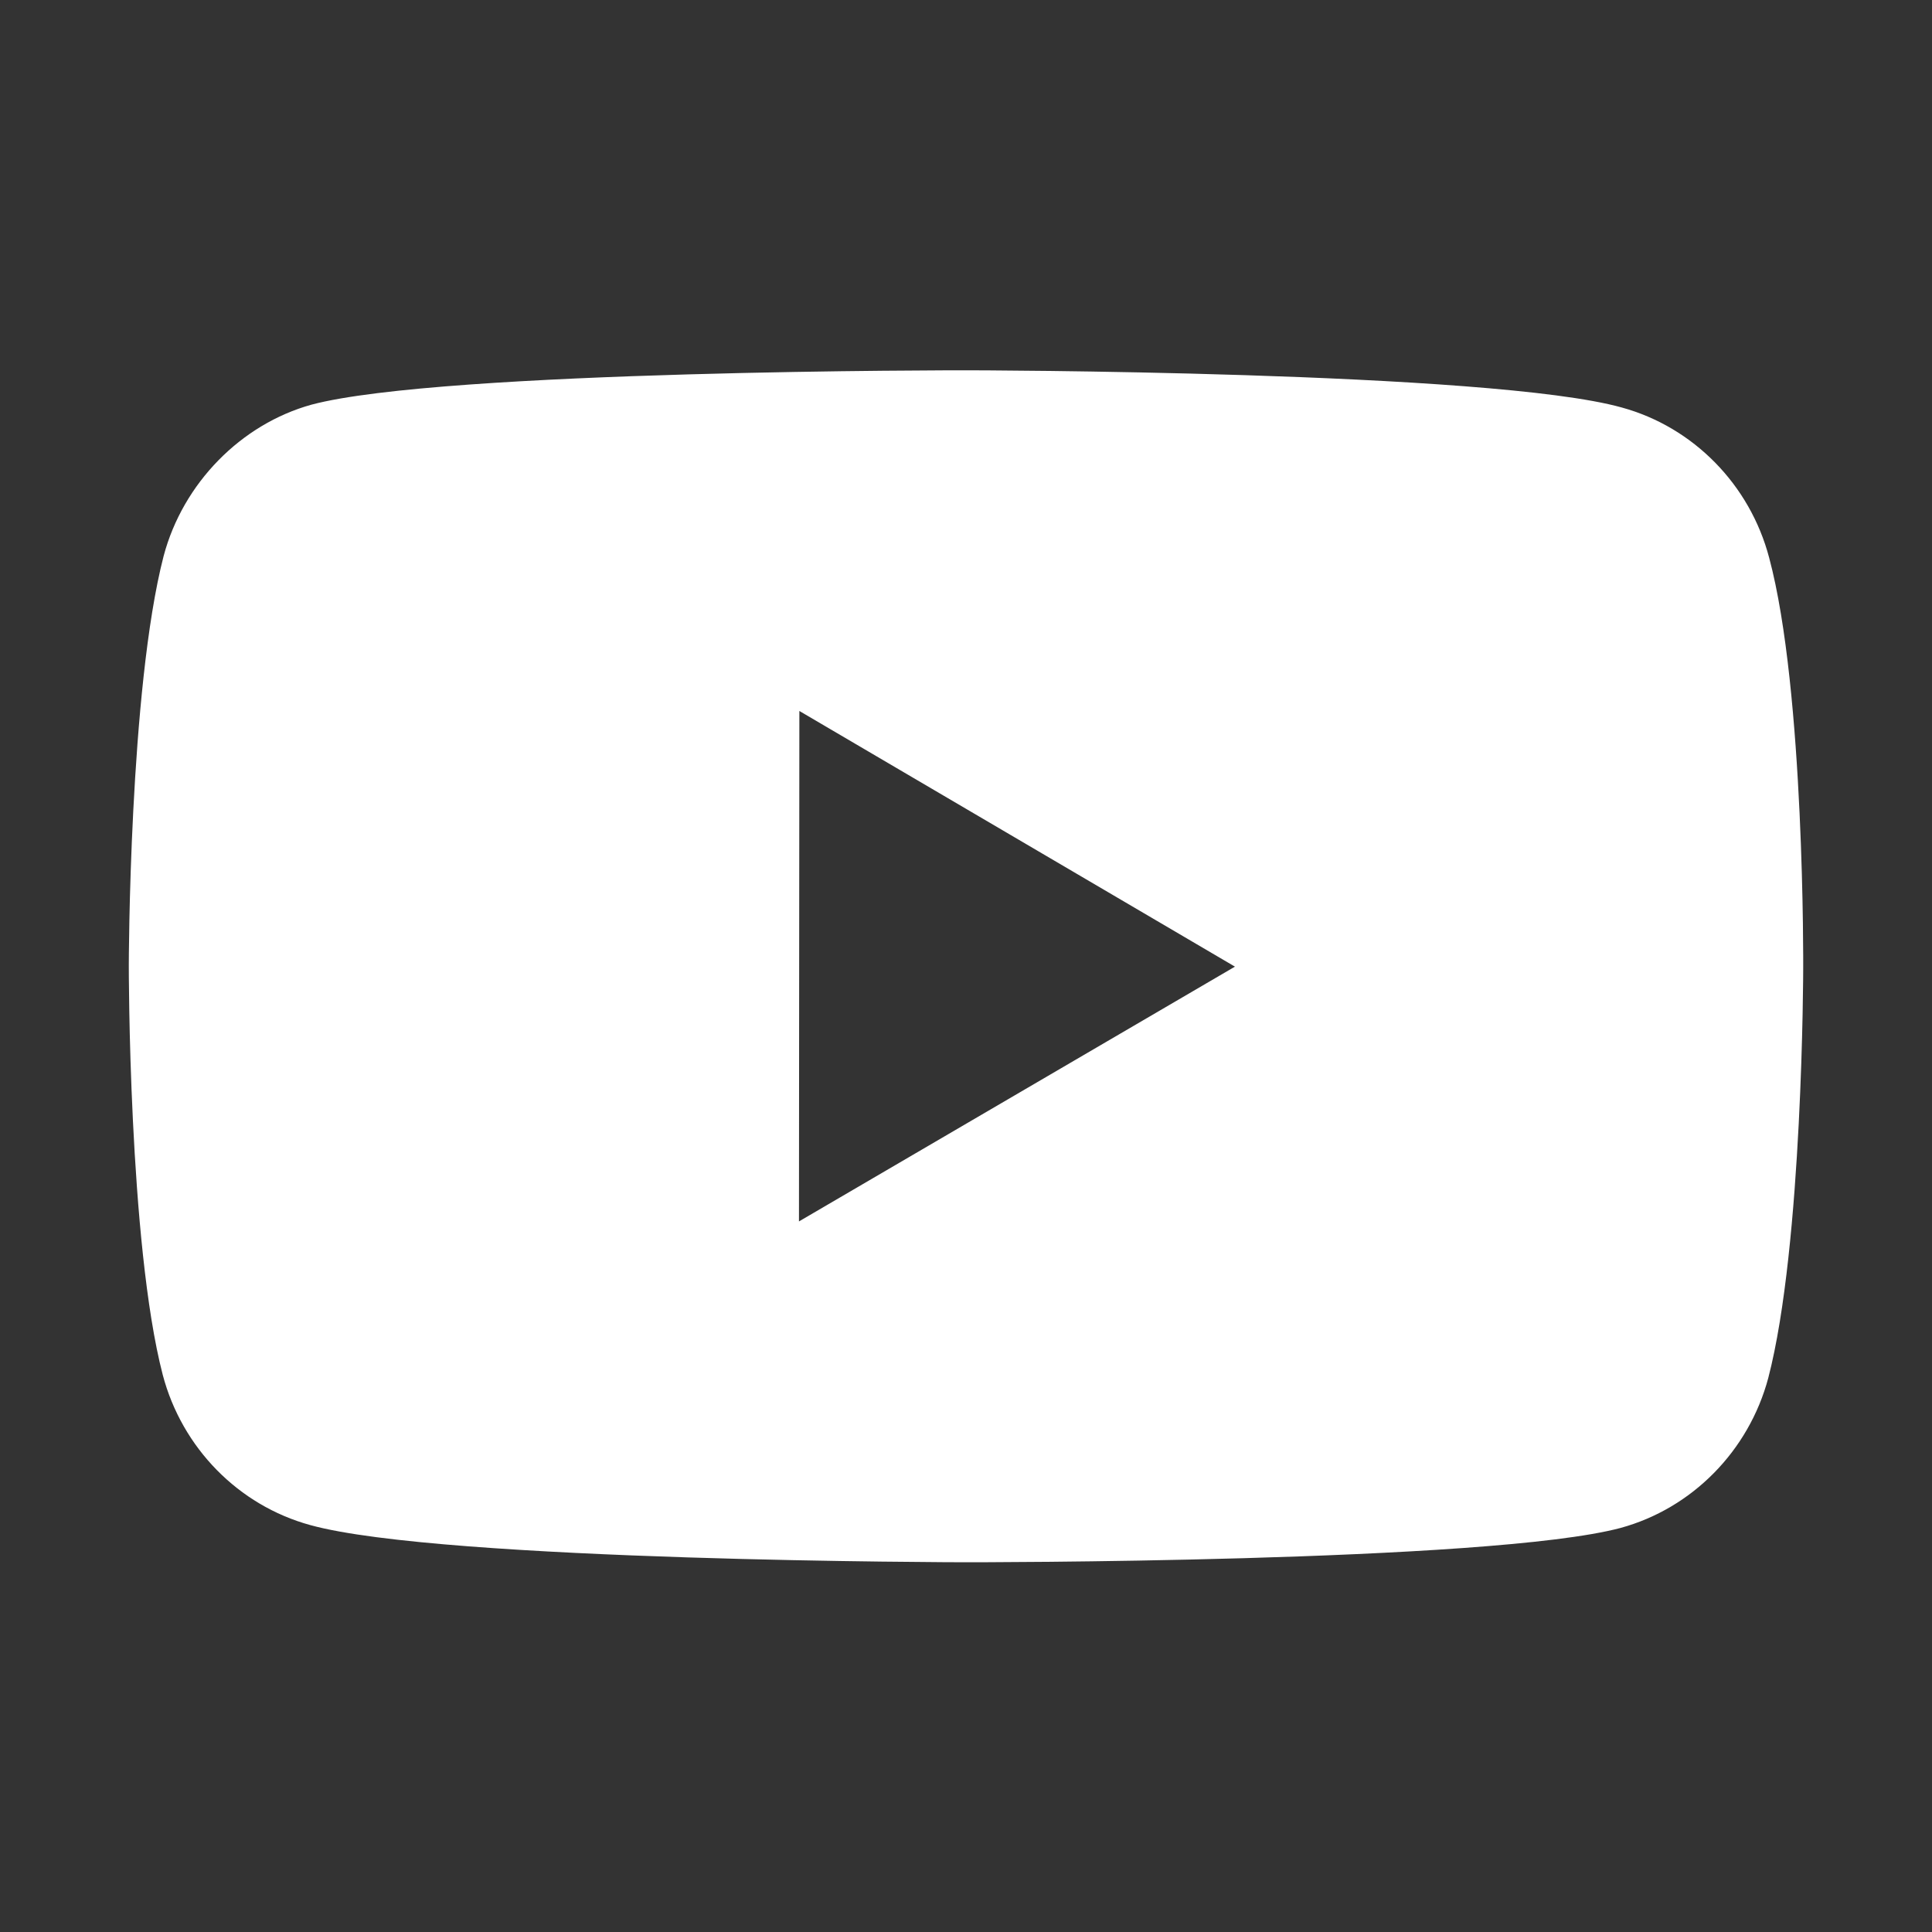 <svg width="24" height="24" viewBox="0 0 24 24" fill="none" xmlns="http://www.w3.org/2000/svg">
<rect x="0" y="0" width="24" height="24" fill="#333333" stroke="none"/>
<path d="M21.977 6.928C21.738 6.021 21.036 5.306 20.146 5.062C18.518 4.607 12.007 4.6 12.007 4.6C12.007 4.6 5.497 4.593 3.869 5.027C2.996 5.269 2.274 6 2.033 6.906C1.604 8.561 1.6 11.993 1.6 11.993C1.6 11.993 1.596 15.442 2.022 17.08C2.261 17.986 2.962 18.701 3.854 18.945C5.498 19.4 11.992 19.407 11.992 19.407C11.992 19.407 18.503 19.414 20.13 18.981C21.02 18.738 21.724 18.024 21.966 17.118C22.397 15.464 22.4 12.033 22.4 12.033C22.4 12.033 22.421 8.583 21.977 6.928ZM9.925 15.173L9.93 8.832L15.341 12.008L9.925 15.173Z" fill="white"/>
</svg>
